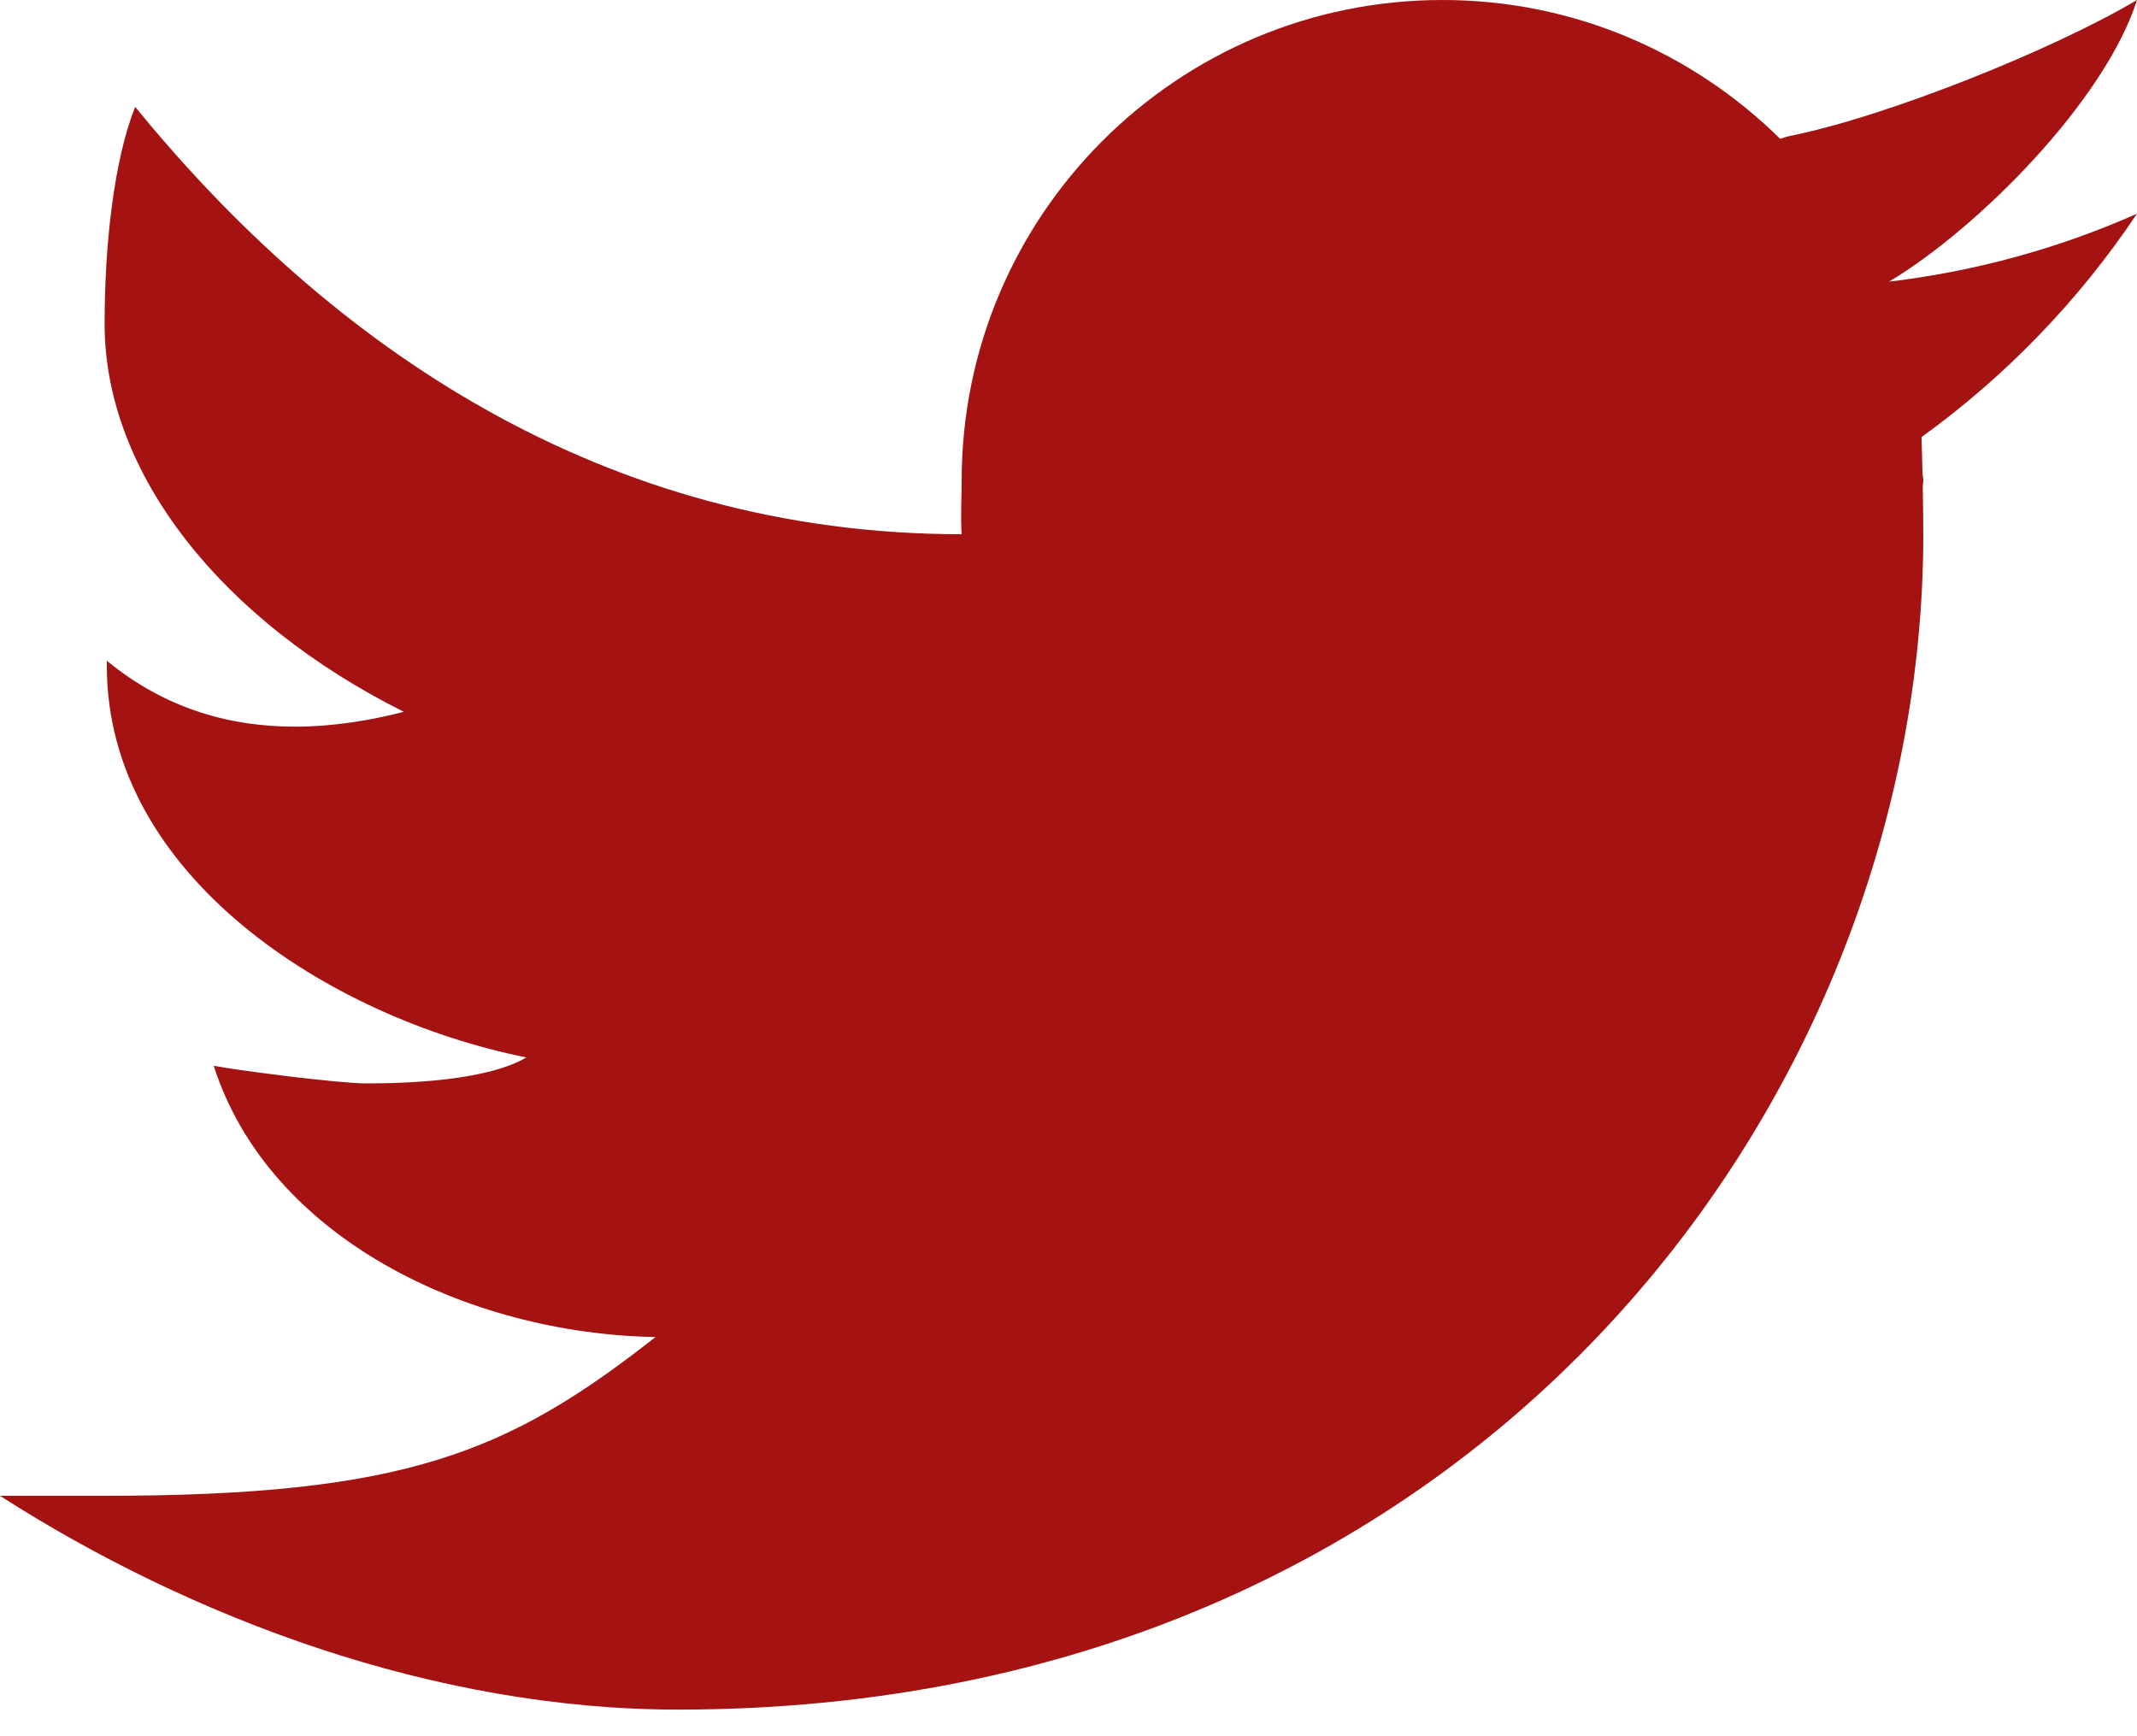 <svg width="80" height="65" viewBox="0 0 80 65" fill="#A41211" xmlns="http://www.w3.org/2000/svg">
<path d="M80 0C76.88 1.852 70.62 4.376 66.94 5.104C66.832 5.132 66.744 5.168 66.64 5.196C63.388 1.988 58.932 0 54 0C44.06 0 36 8.06 36 18C36 18.524 35.956 19.488 36 20C22.588 20 12.38 12.976 5.06 4C4.264 6 3.916 9.16 3.916 12.128C3.916 17.732 8.296 23.236 15.116 26.648C13.86 26.972 12.476 27.204 11.036 27.204C8.712 27.204 6.252 26.592 4 24.736C4 24.804 4 24.868 4 24.94C4 32.772 12.312 38.104 19.704 39.588C18.204 40.472 15.18 40.56 13.704 40.56C12.664 40.56 8.984 40.084 8 39.9C10.056 46.32 17.472 49.928 24.54 50.056C19.012 54.392 15.176 56 3.856 56H0C7.152 60.584 16.26 64.004 25.388 64.004C55.108 64.004 72 41.352 72 20C72 19.656 71.992 18.936 71.98 18.212C71.98 18.14 72 18.072 72 18C72 17.892 71.968 17.788 71.968 17.68C71.956 17.136 71.944 16.628 71.932 16.364C75.092 14.084 77.832 11.24 80 8C77.1 9.288 73.988 10.152 70.72 10.544C74.056 8.544 78.796 3.776 80 0Z" fill="#A41211"/>
</svg>
